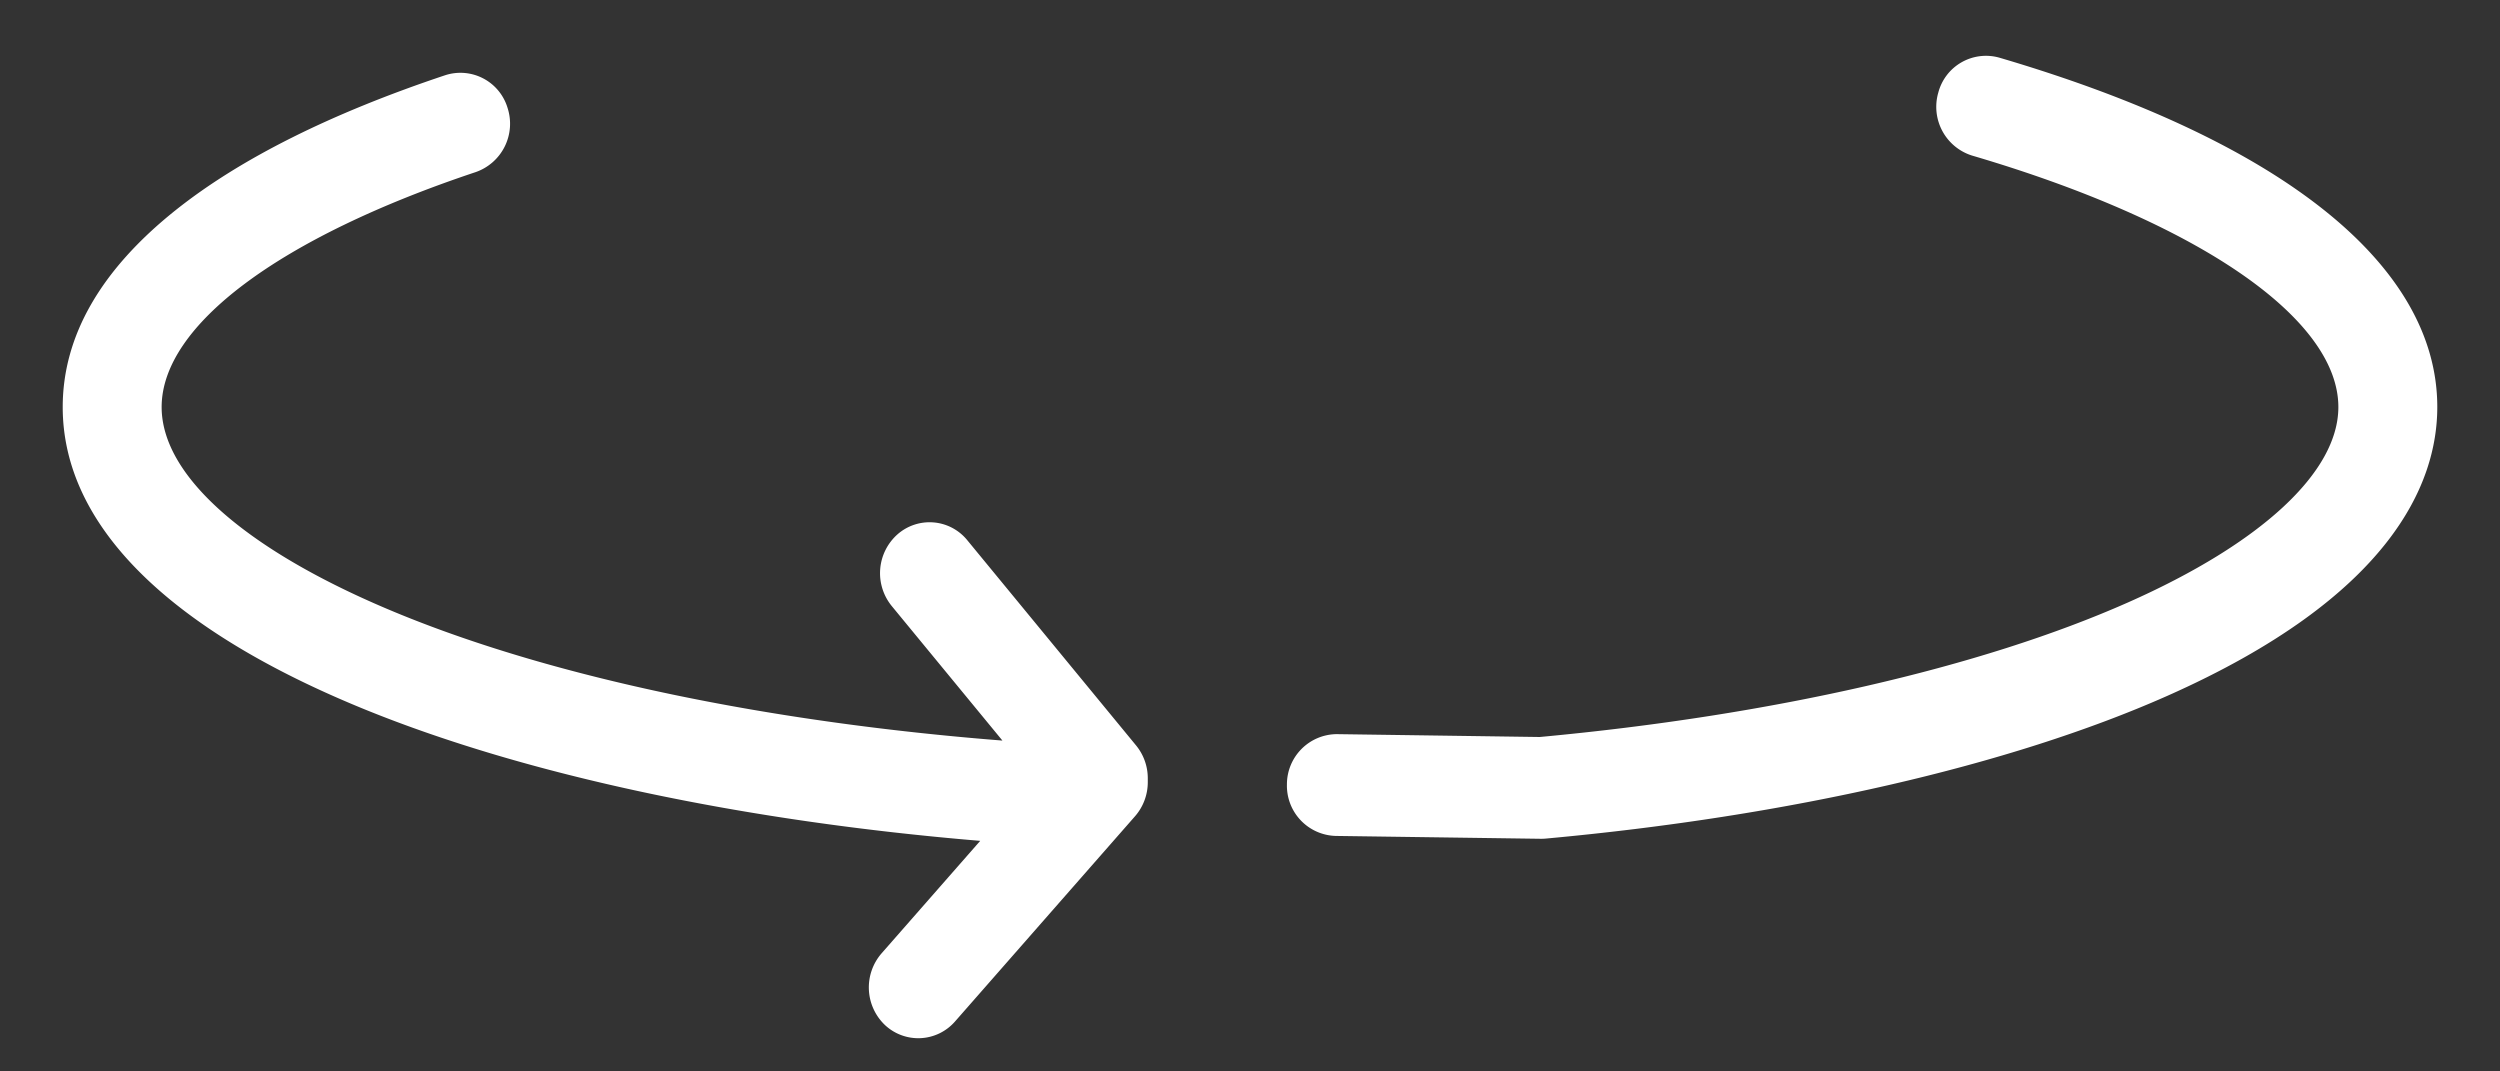 <svg xmlns="http://www.w3.org/2000/svg" width="35" height="15"><rect width="100%" height="100%" fill="#333333" stroke="none"/><path d="M6.233 1.053a.689.689 0 0 1 .873.458.717.717 0 0 1-.445.898c-2.754.919-4.398 2.149-4.398 3.29 0 .983 1.227 2.044 3.365 2.912 2.177.884 5.137 1.5 8.406 1.757l-1.55-1.884a.727.727 0 0 1 .082-1.004.68.68 0 0 1 .976.083l2.363 2.873a.725.725 0 0 1 .164.46v.055a.724.724 0 0 1-.179.477l-2.52 2.873a.682.682 0 0 1-.978.052.727.727 0 0 1-.05-1.006l1.381-1.575c-3.324-.277-6.348-.92-8.603-1.835C2.345 8.81.878 7.345.878 5.699c0-.994.532-1.92 1.58-2.756.903-.72 2.173-1.355 3.775-1.89zm20.903.244a.69.69 0 0 1 .857-.489c3.952 1.163 6.129 2.9 6.129 4.89 0 1.08-.657 2.659-3.784 4.046-2.2.975-5.287 1.684-8.695 1.996a.68.68 0 0 1-.061.003h-.01l-2.872-.04a.703.703 0 0 1-.683-.722.703.703 0 0 1 .692-.703h.01l2.837.04c3.25-.301 6.173-.97 8.234-1.883 1.873-.83 2.947-1.828 2.947-2.736 0-1.242-1.964-2.59-5.125-3.52a.715.715 0 0 1-.476-.882z" fill="#FFF" fill-rule="nonzero"></path></svg>